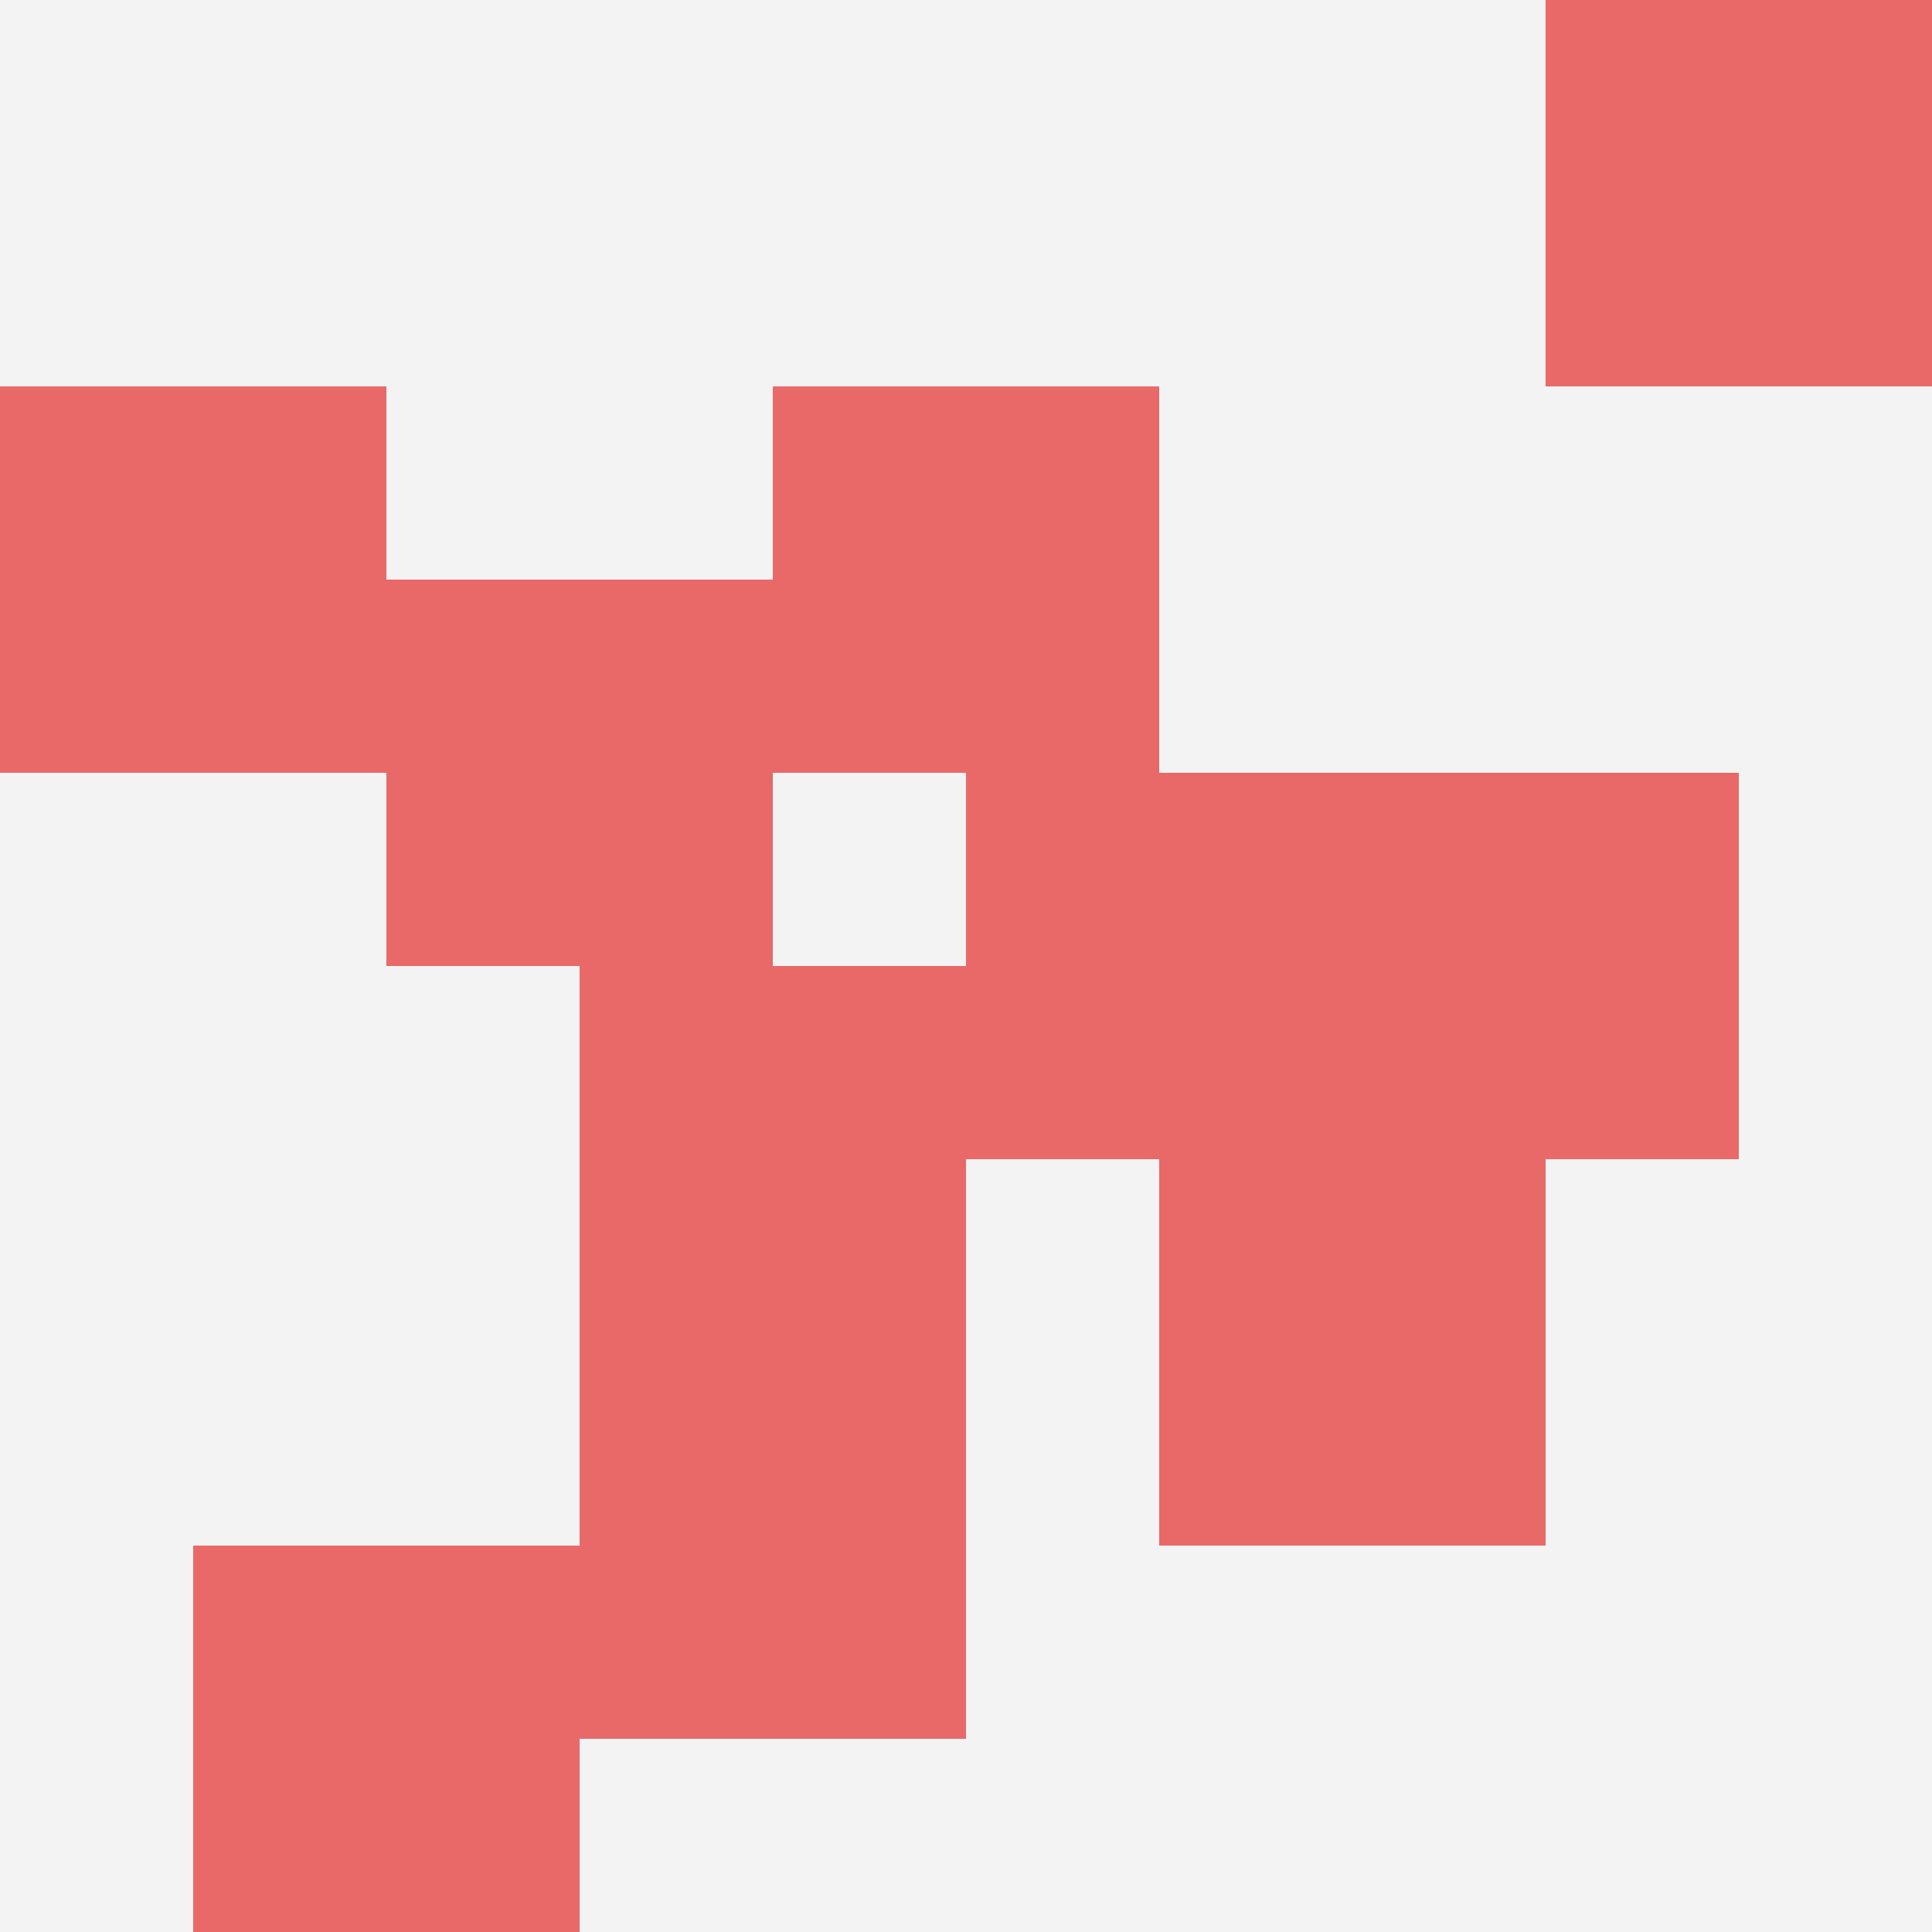 <svg id="ten-svg" xmlns="http://www.w3.org/2000/svg" preserveAspectRatio="xMinYMin meet" viewBox="0 0 10 10"> <rect x="0" y="0" width="10" height="10" fill="#F3F3F3"/><rect class="t" x="5" y="4"/><rect class="t" x="4" y="2"/><rect class="t" x="1" y="8"/><rect class="t" x="7" y="4"/><rect class="t" x="6" y="6"/><rect class="t" x="2" y="3"/><rect class="t" x="8" y="0"/><rect class="t" x="3" y="5"/><rect class="t" x="0" y="2"/><rect class="t" x="3" y="7"/><style>.t{width:2px;height:2px;fill:#E96868} #ten-svg{shape-rendering:crispedges;}</style></svg>
